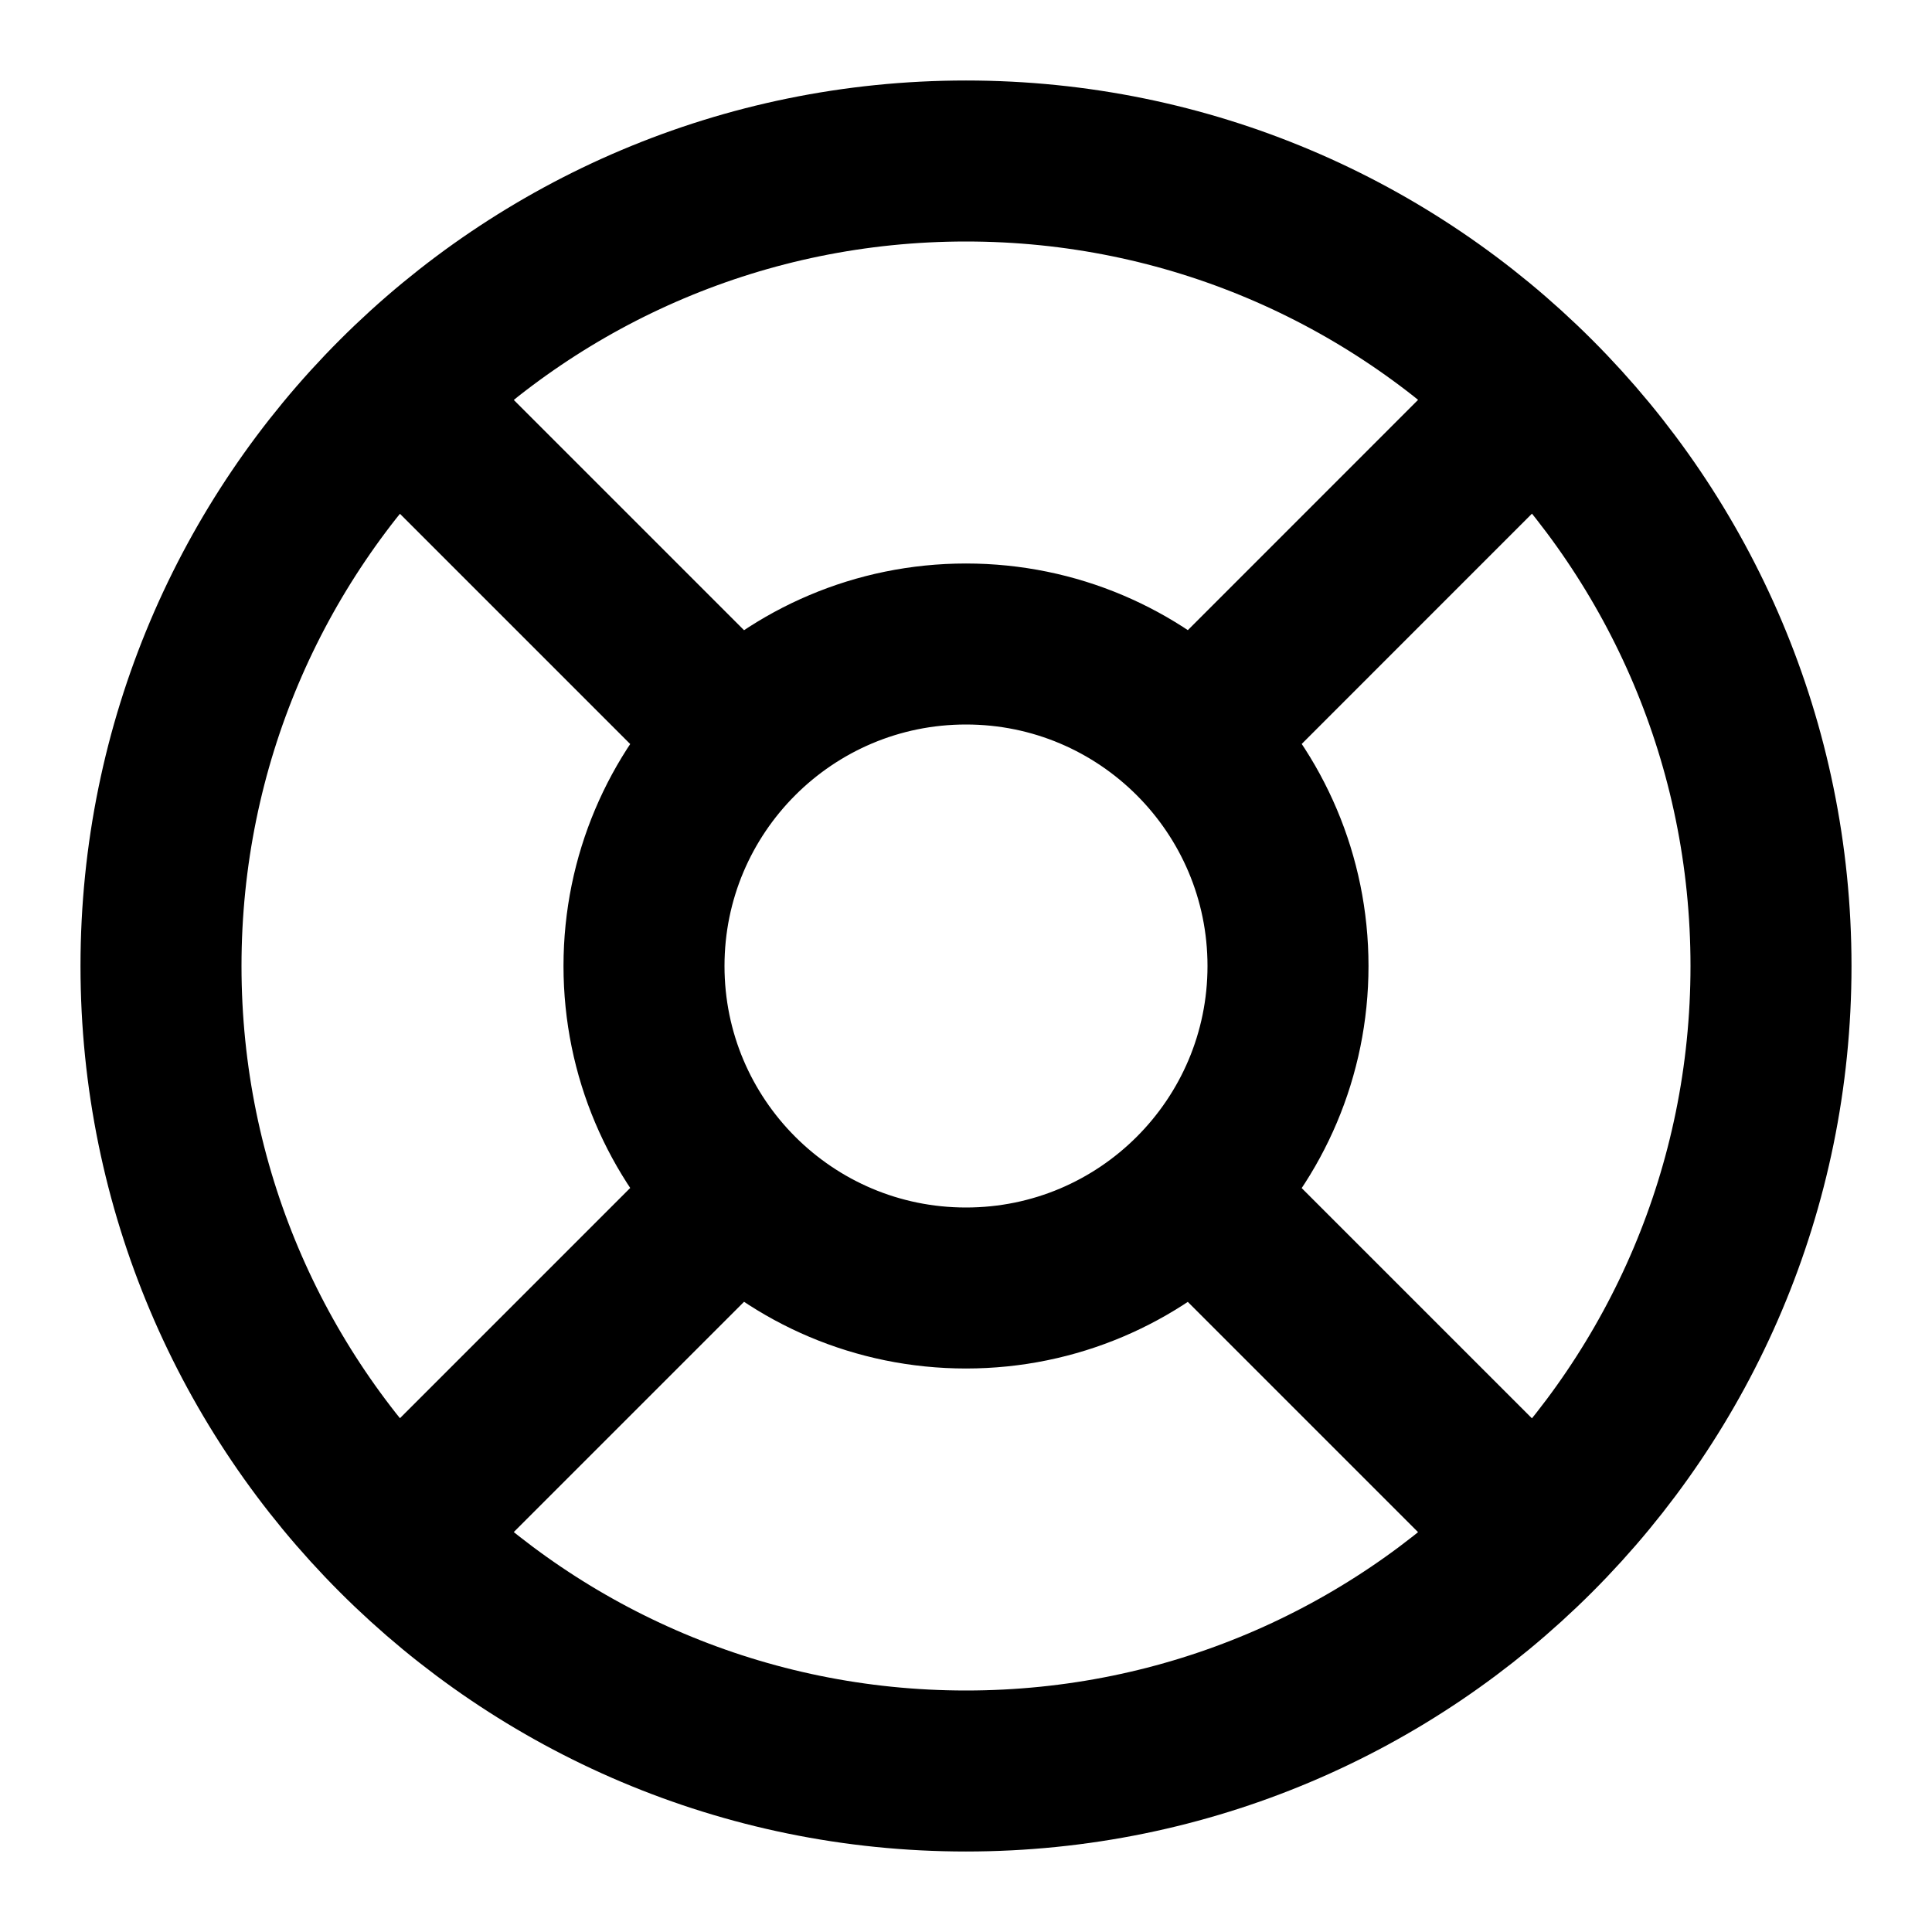<svg xmlns="http://www.w3.org/2000/svg" fill="none" stroke="currentColor" stroke-width="2" viewBox="0 0 24 24">
    <path d="M9.136 9.136L4.929 4.929M4.929 19.071L9.168 14.832M14.861 14.864L19.068 19.071M19.068 4.929L14.829 9.169M22 12C22 17.523 17.523 22 12 22C6.477 22 2 17.523 2 12C2 6.477 6.477 2 12 2C17.523 2 22 6.477 22 12ZM16 12C16 14.209 14.209 16 12 16C9.791 16 8 14.209 8 12C8 9.791 9.791 8 12 8C14.209 8 16 9.791 16 12Z" stroke-linecap="round" stroke-linejoin="round"/>
</svg>
